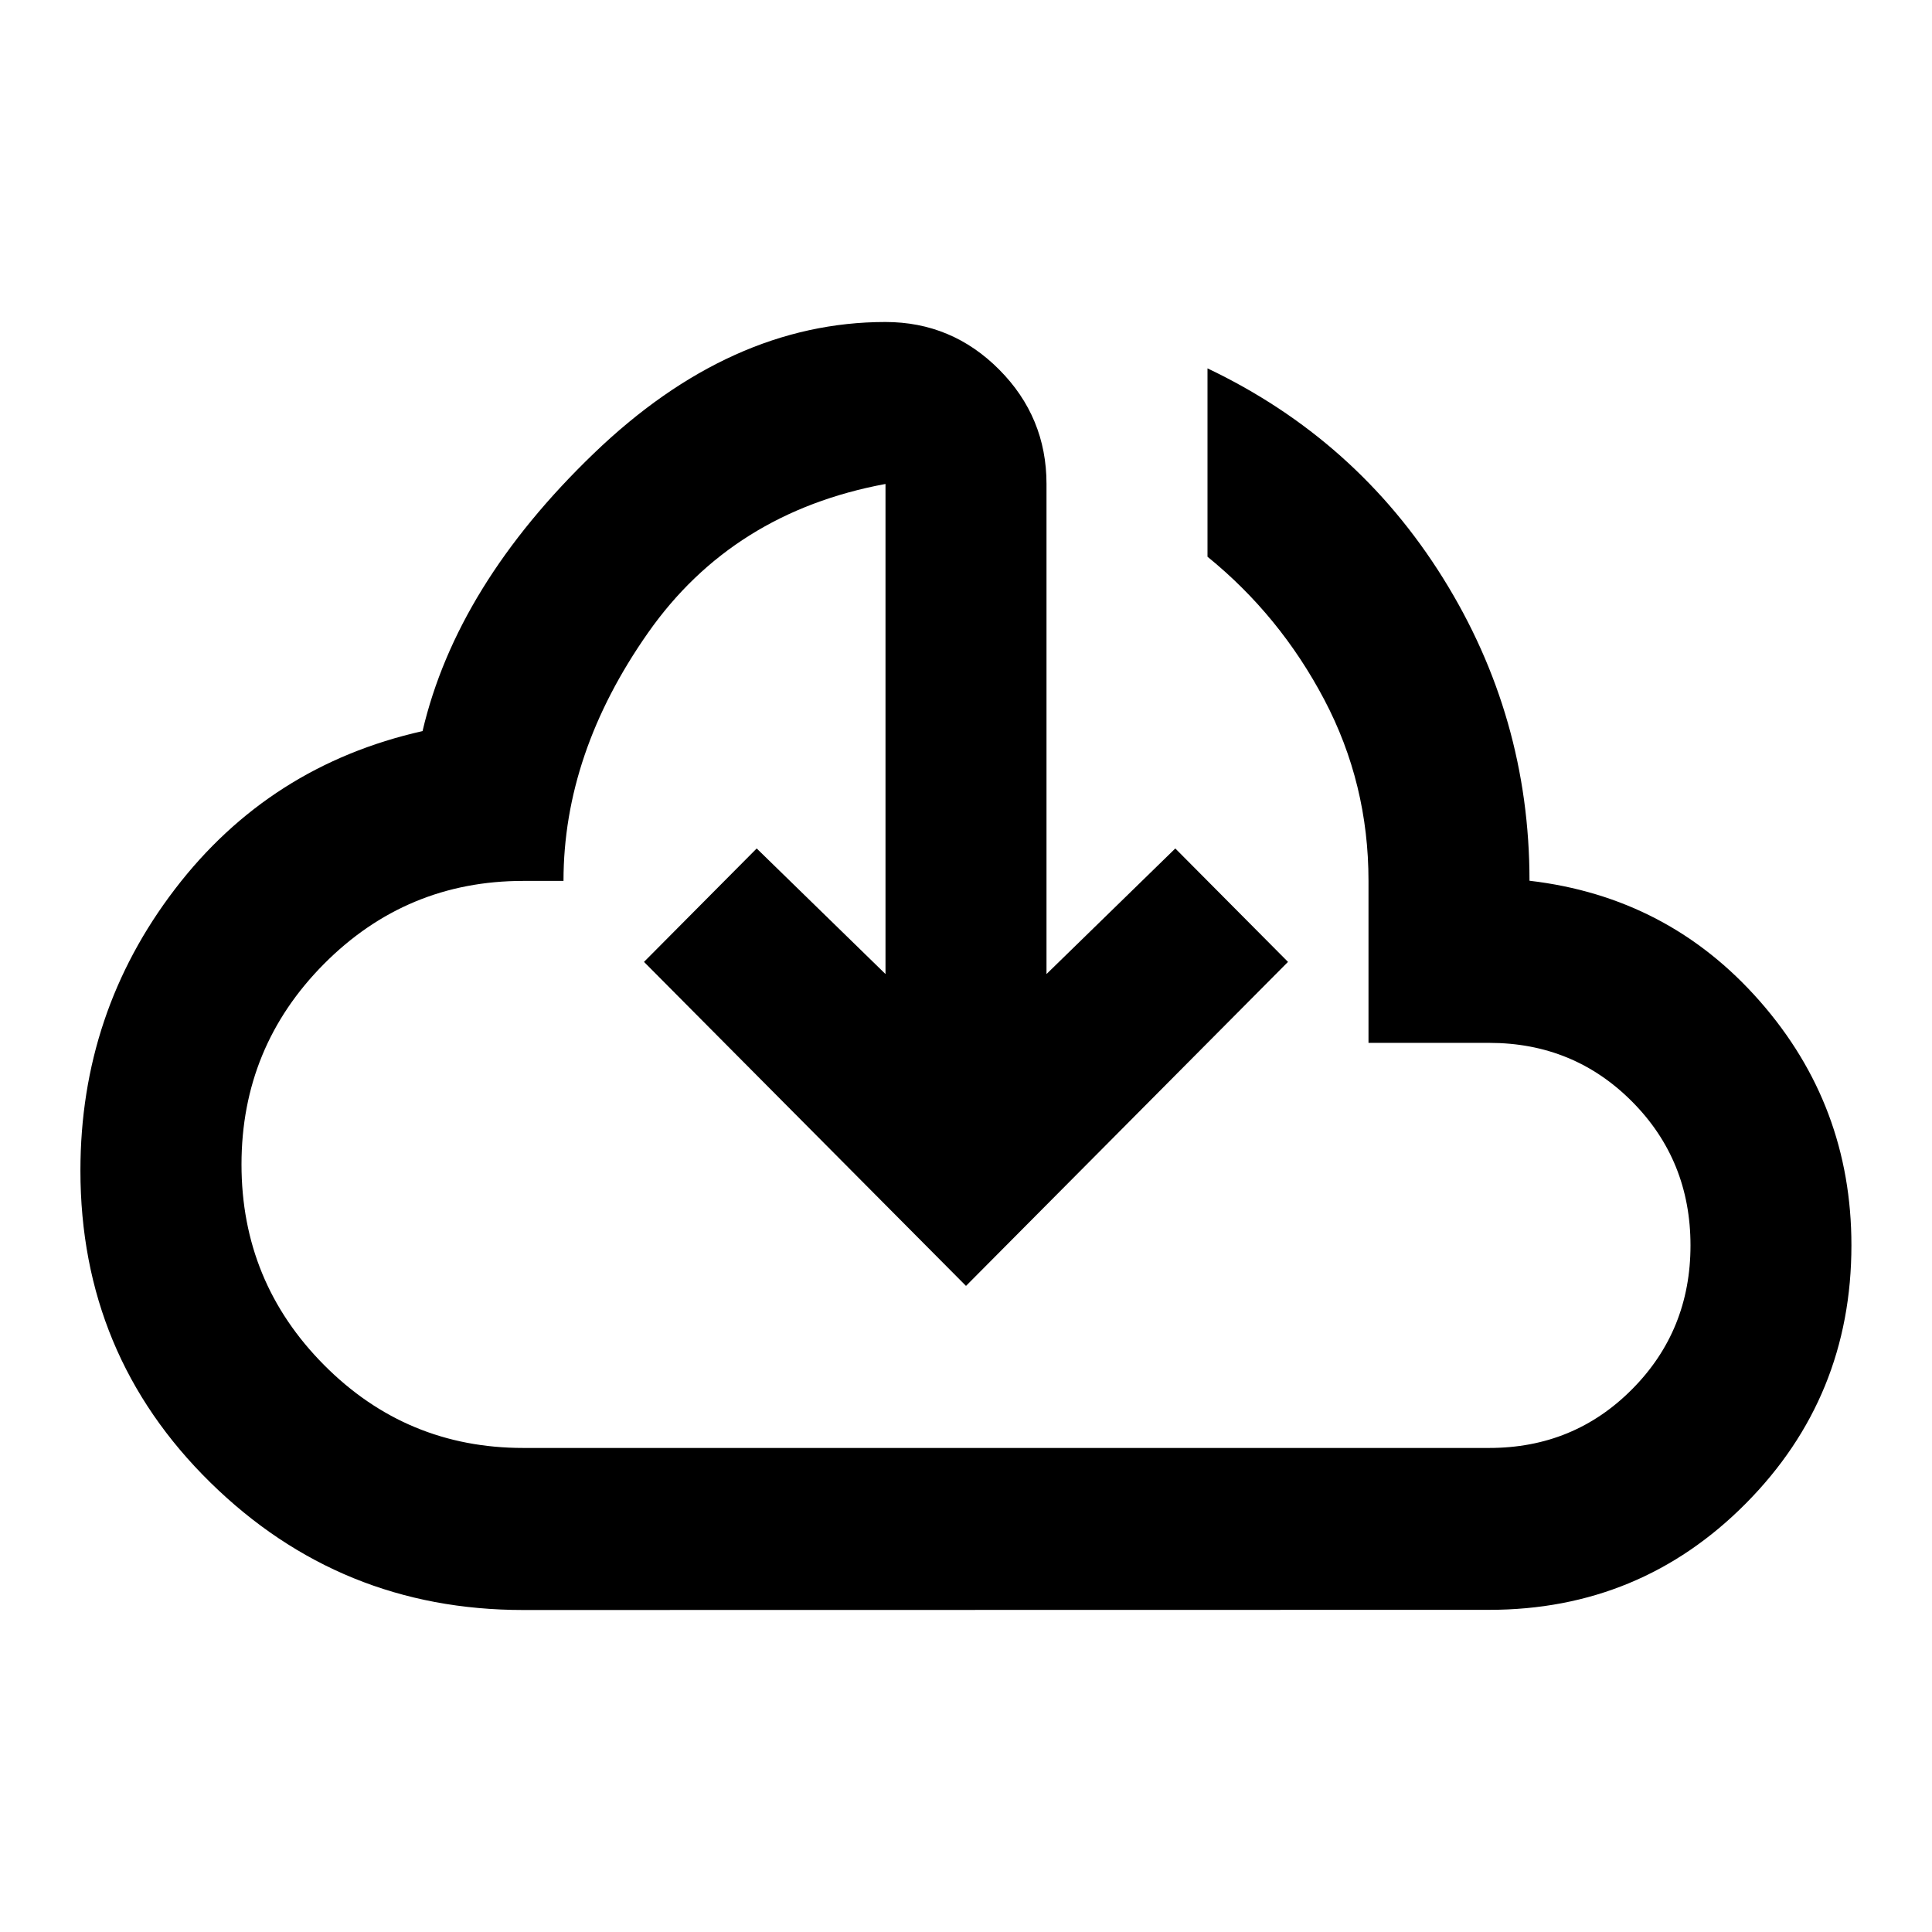 <svg viewBox="0 0 24 24" xmlns="http://www.w3.org/2000/svg"><path d="m6.5 20c-1.517 0-2.812-.528-3.888-1.585s-1.613-2.348-1.613-3.874c0-1.308.392-2.474 1.175-3.497.783-1.023 1.808-1.677 3.075-1.962.283-1.208.992-2.356 2.125-3.447s2.342-1.635 3.625-1.635c.55 0 1.021.197 1.413.591s.588.868.588 1.421v6.088l1.6-1.56 1.4 1.409-4 4.025-4-4.025 1.4-1.409 1.6 1.56v-6.088c-1.267.235-2.25.851-2.95 1.849-.7.998-1.05 2.025-1.05 3.082h-.5c-.967 0-1.792.344-2.475 1.031-.683.688-1.025 1.518-1.025 2.491 0 .973.342 1.803 1.025 2.491.683.688 1.508 1.031 2.475 1.031h12c.7 0 1.292-.243 1.775-.73.483-.486.725-1.082.725-1.786s-.242-1.3-.725-1.786c-.483-.486-1.075-.73-1.775-.73h-1.5v-2.013c0-.805-.183-1.556-.55-2.252-.367-.696-.85-1.287-1.45-1.774v-2.34c1.233.587 2.208 1.455 2.925 2.604s1.075 2.403 1.075 3.761c1.15.134 2.104.633 2.862 1.497.758.864 1.137 1.874 1.137 3.031 0 1.258-.438 2.327-1.312 3.208s-1.938 1.321-3.188 1.321z"/></svg>